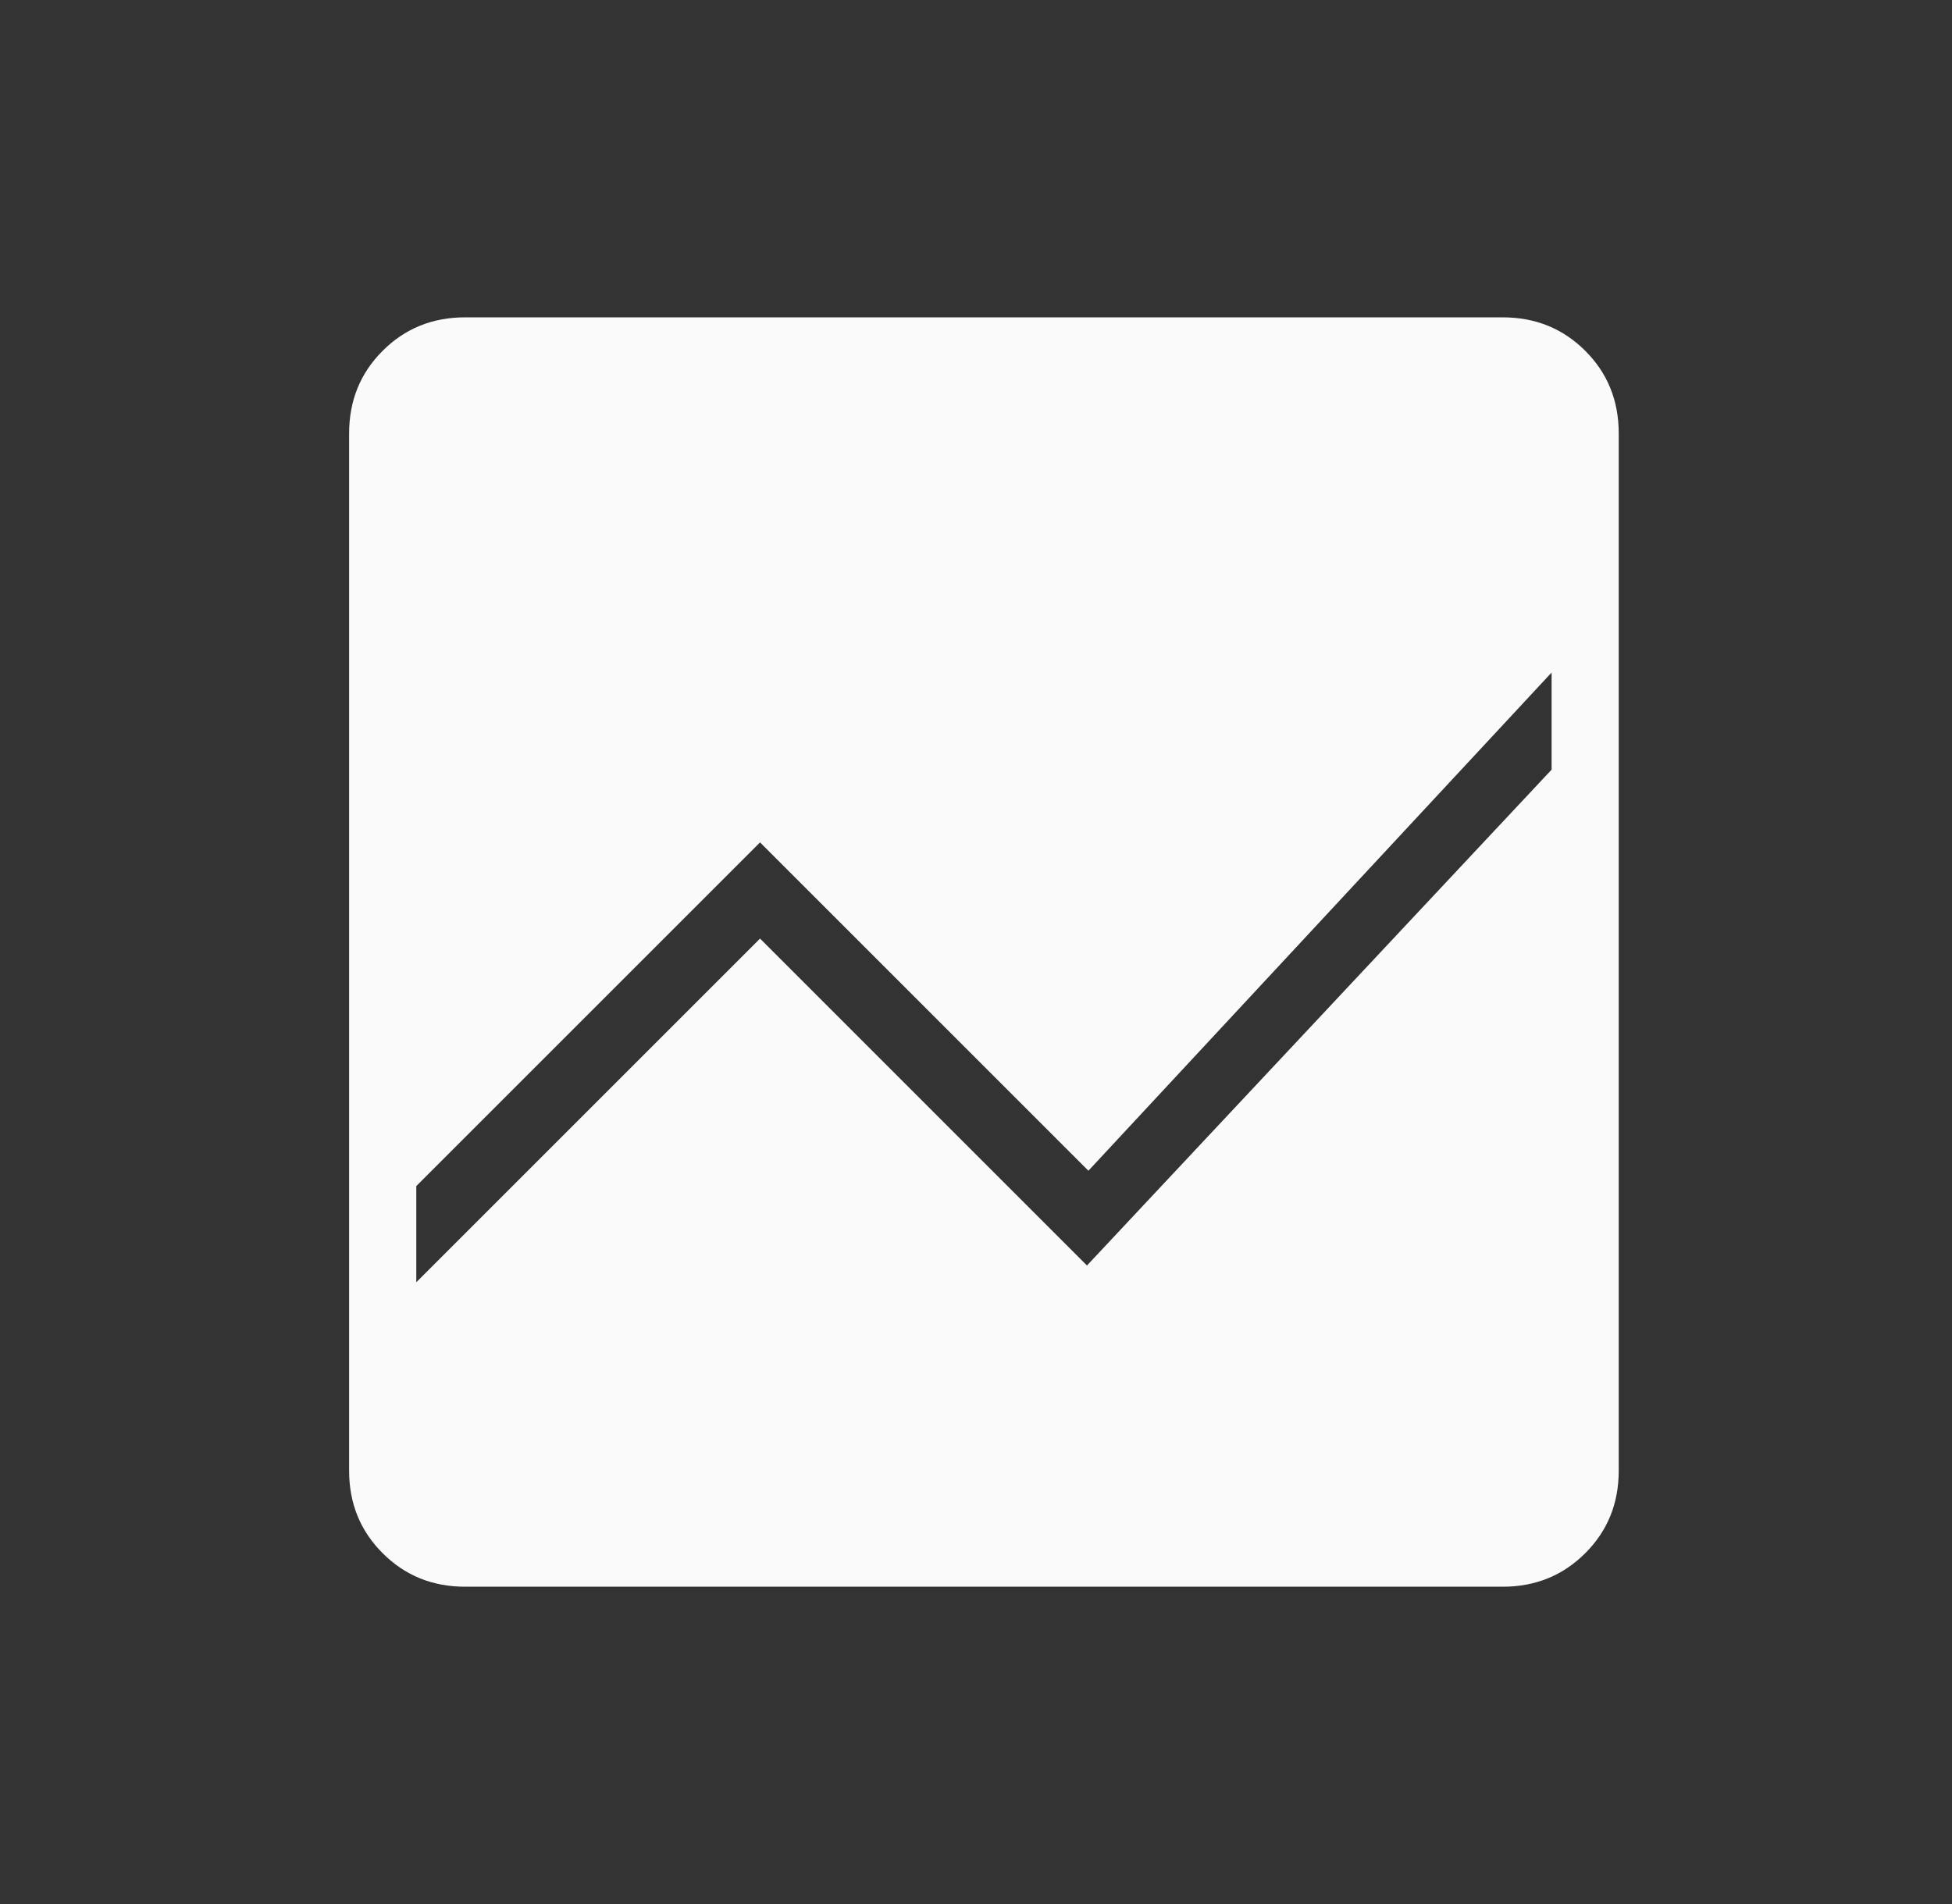 <svg xmlns="http://www.w3.org/2000/svg" width="41" height="40" viewBox="0 0 41 40" fill="none"><rect x="0" y="0" width="41" height="40" fill="#333333" stroke="none"/><g id="bid_landscape"><mask id="mask0_1574_41992" style="mask-type:alpha" maskUnits="userSpaceOnUse" x="0" y="0" width="41" height="40"><rect id="Bounding box" x="0.667" width="40" height="40" fill="#D9D9D9"></rect></mask><g mask="url(#mask0_1574_41992)"><path id="bid_landscape_2" d="M9.769 33.334C9.083 33.334 8.506 33.099 8.037 32.63C7.568 32.161 7.333 31.584 7.333 30.898V9.103C7.333 8.417 7.568 7.839 8.037 7.37C8.506 6.901 9.083 6.667 9.769 6.667H31.564C32.25 6.667 32.827 6.901 33.297 7.37C33.766 7.839 34 8.417 34 9.103V30.898C34 31.584 33.766 32.161 33.297 32.63C32.827 33.099 32.25 33.334 31.564 33.334H9.769ZM32.59 14.129L22.861 24.595L15.964 17.697L8.744 24.917V26.938L15.964 19.718L22.831 26.586L32.59 16.169V14.129Z" fill="#FAFAFA"></path></g></g></svg>